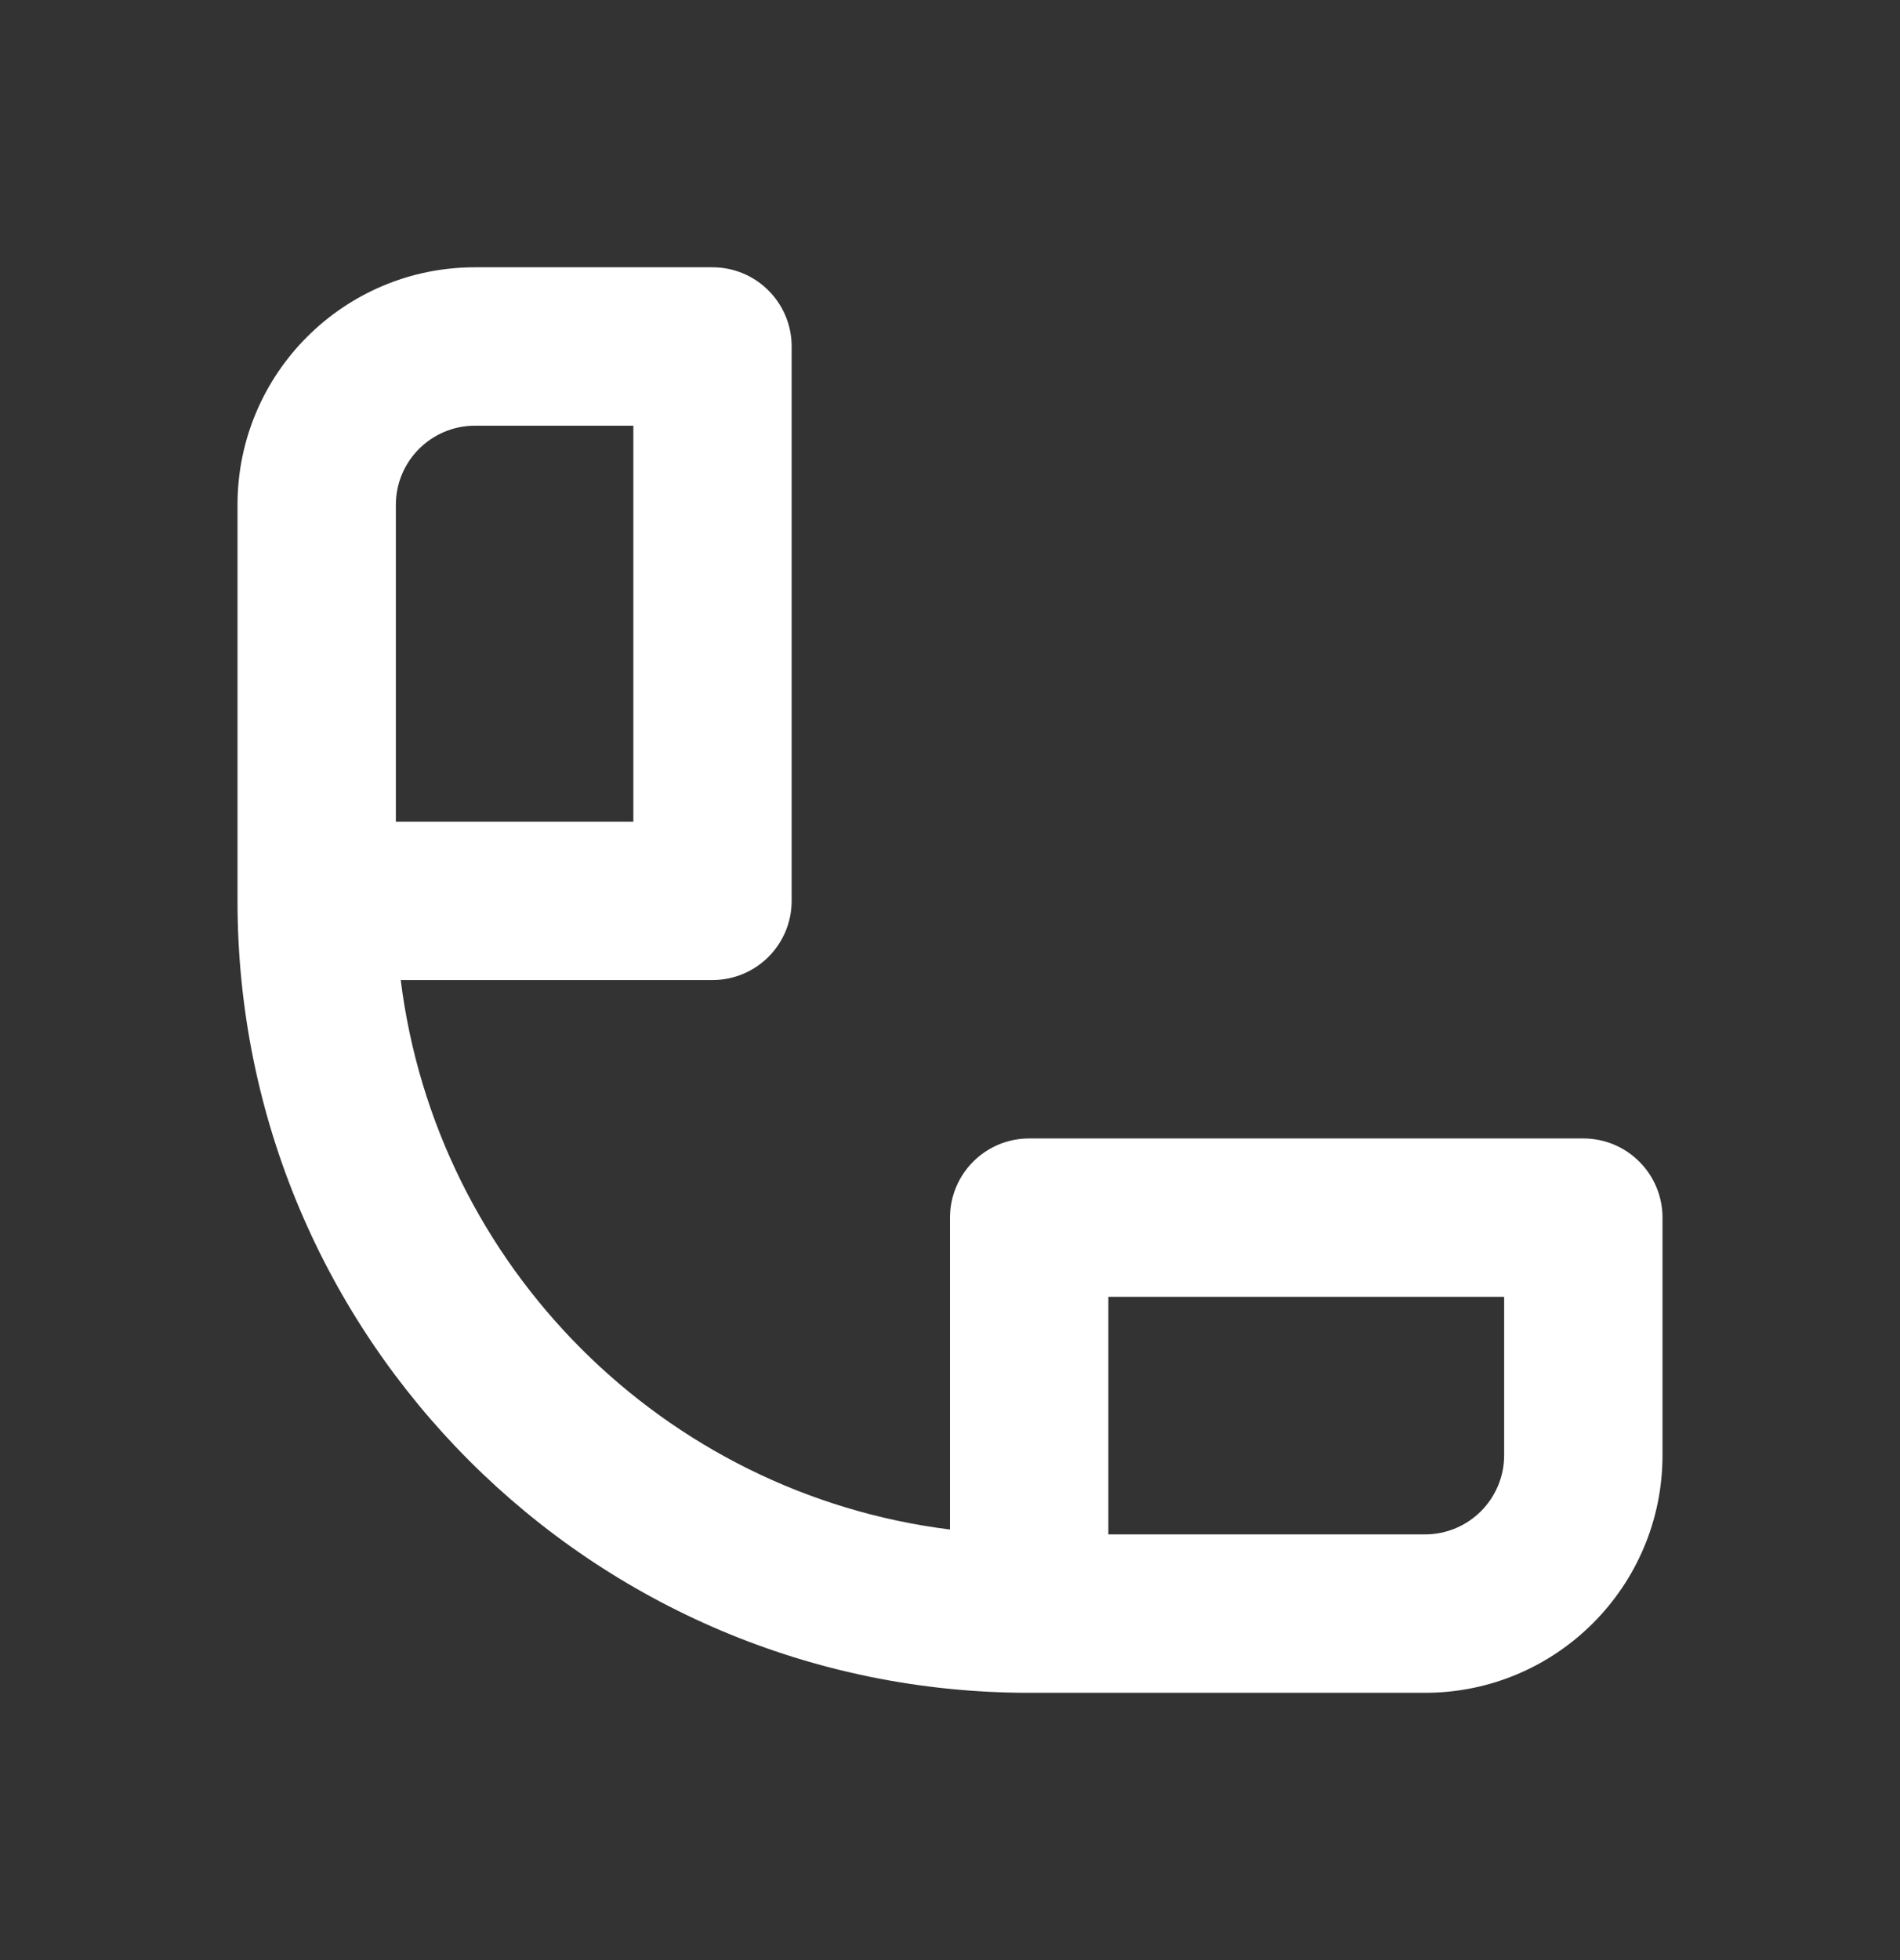 <svg width="32" height="33" viewBox="0 0 32 33" fill="none" xmlns="http://www.w3.org/2000/svg">
<rect x="0" y="0" width="32" height="33" fill="#333333" stroke="none"/>
<path fill-rule="evenodd" clip-rule="evenodd" d="M4 8.5C4 6.291 5.791 4.5 8 4.5H12C12.736 4.5 13.333 5.097 13.333 5.833V15.167C13.333 15.903 12.736 16.5 12 16.5H6.749C7.351 21.325 11.175 25.149 16 25.751V20.5C16 19.764 16.597 19.167 17.333 19.167H26.667C27.403 19.167 28 19.764 28 20.5V24.5C28 26.709 26.209 28.5 24 28.5H17.333C9.97 28.5 4 22.53 4 15.167V8.5ZM8 7.167C7.264 7.167 6.667 7.764 6.667 8.5V13.833H10.667V7.167H8ZM25.333 24.5C25.333 25.236 24.736 25.833 24 25.833H18.667V21.833H25.333V24.5Z" fill="white"/>
</svg>
